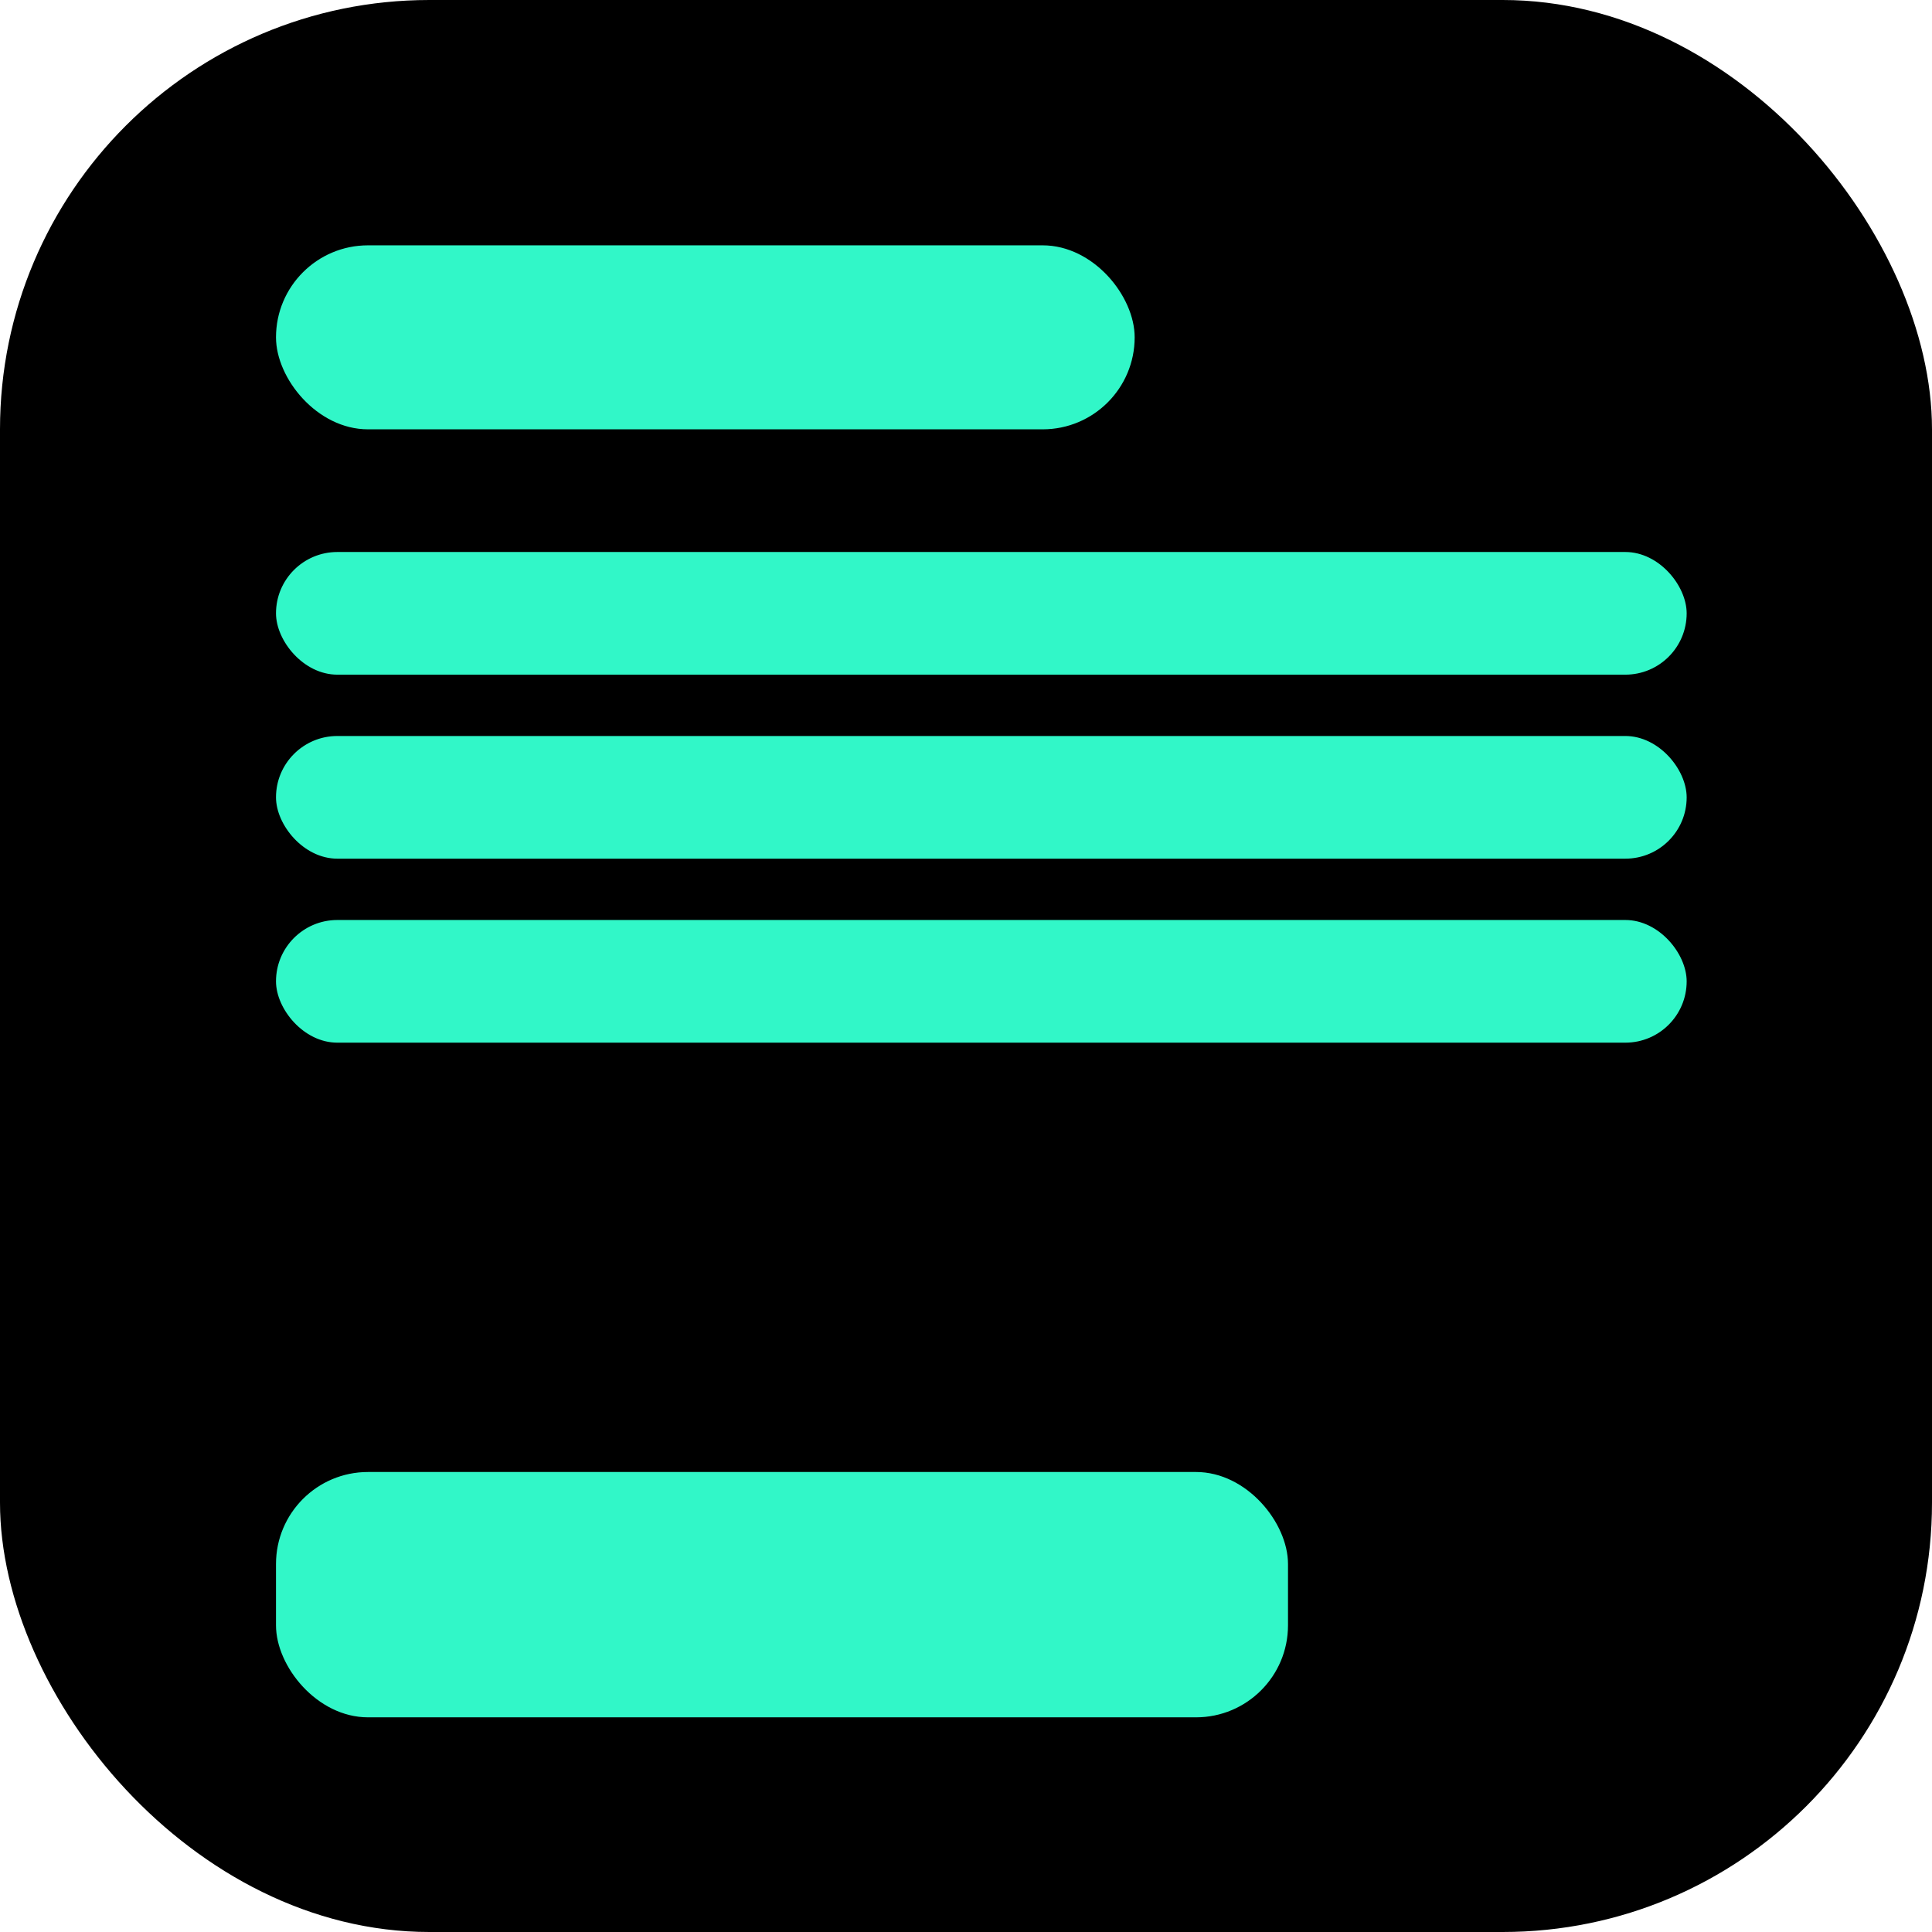 <?xml version="1.0" encoding="UTF-8"?> <svg xmlns="http://www.w3.org/2000/svg" width="63" height="63" viewBox="0 0 63 63" fill="none"><rect width="63" height="63" rx="14" fill="black"></rect><rect x="9" y="8" width="28" height="6" rx="3" fill="#31F7C8"></rect><rect x="9" y="48" width="33" height="8" rx="3" fill="#31F7C8"></rect><rect x="9" y="18" width="46" height="4" rx="2" fill="#31F7C8"></rect><rect x="9" y="24" width="46" height="4" rx="2" fill="#31F7C8"></rect><rect x="9" y="30" width="46" height="4" rx="2" fill="#31F7C8"></rect></svg> 